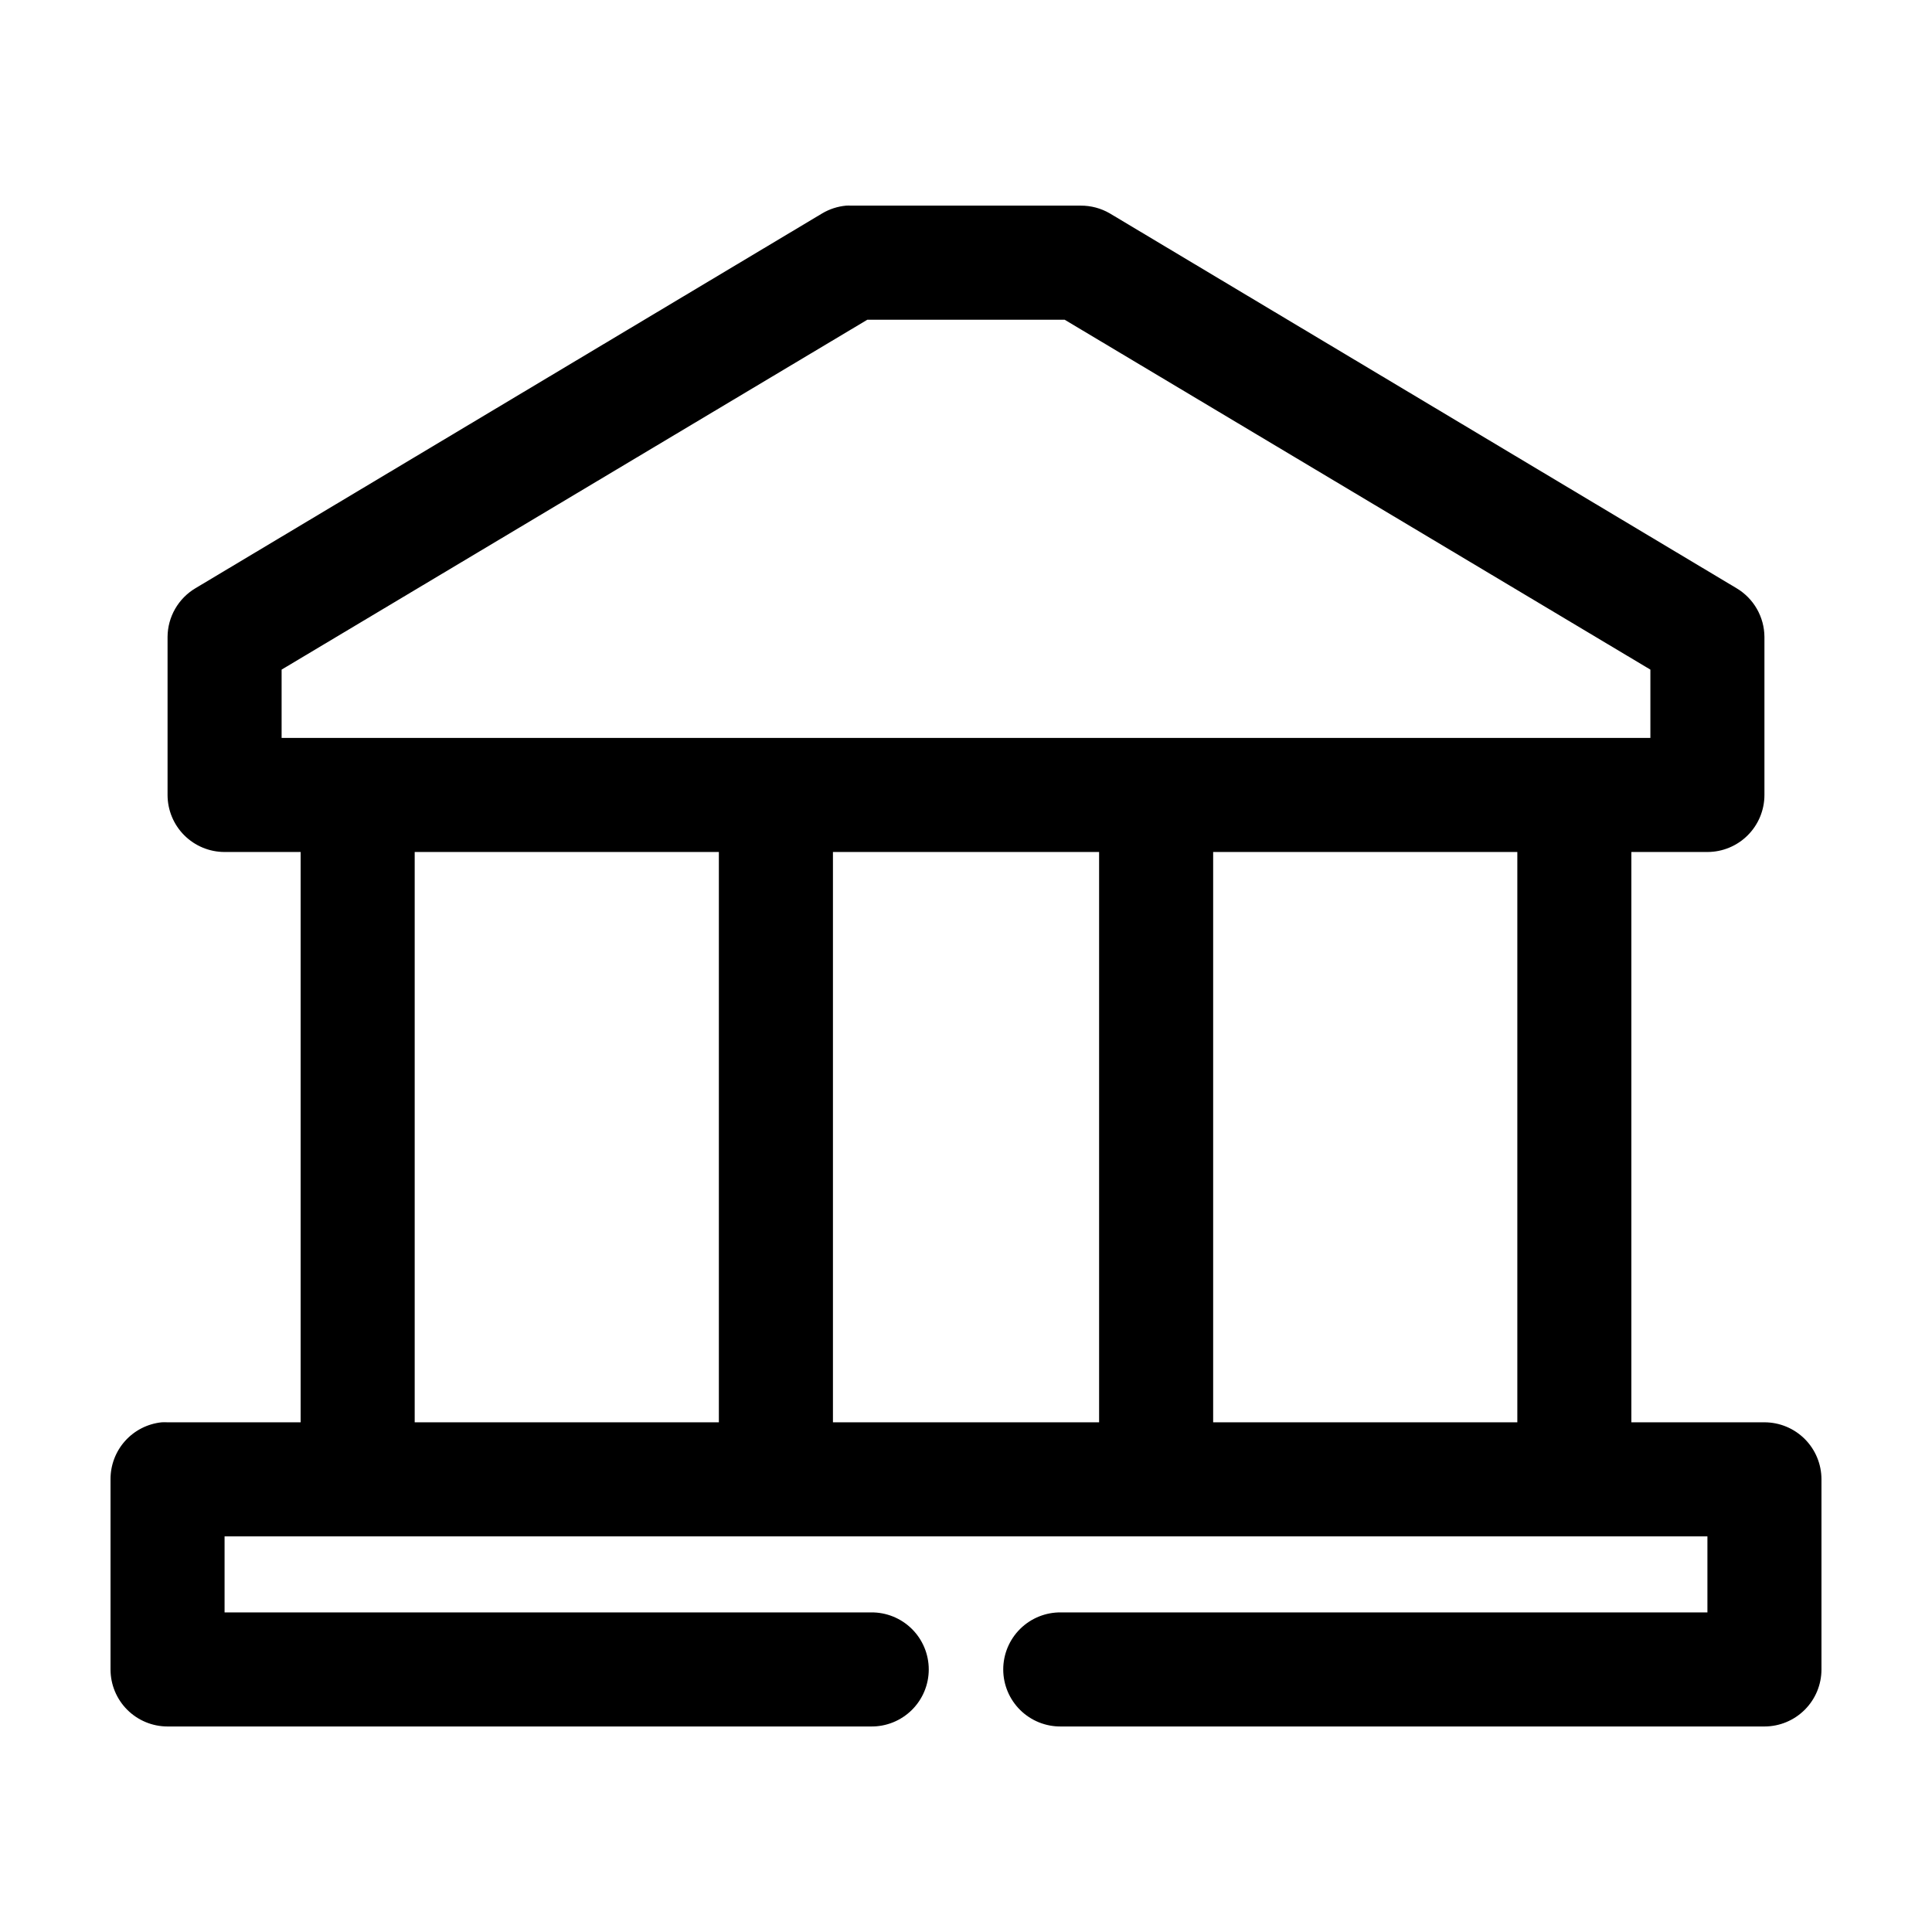 <?xml version="1.0" encoding="UTF-8"?>
<!-- Uploaded to: ICON Repo, www.iconrepo.com, Generator: ICON Repo Mixer Tools -->
<svg fill="#000000" width="800px" height="800px" version="1.1" viewBox="144 144 512 512" xmlns="http://www.w3.org/2000/svg">
 <path d="m368.2 198.5c-2.223 0.207-4.375 0.906-6.297 2.043l-166.1 99.34c-4.559 2.707-7.367 7.606-7.398 12.91v41.879c0 4.008 1.594 7.852 4.426 10.684 2.836 2.836 6.68 4.43 10.688 4.43h20.152v151.14h-35.266c-0.523-0.027-1.051-0.027-1.574 0-3.731 0.391-7.18 2.152-9.684 4.945-2.5 2.793-3.875 6.418-3.856 10.168v50.379c0 4.008 1.594 7.852 4.426 10.684 2.836 2.836 6.68 4.43 10.688 4.43h186.41c4.043 0.055 7.938-1.516 10.816-4.356 2.879-2.84 4.5-6.715 4.5-10.758 0-4.047-1.621-7.922-4.5-10.762-2.879-2.84-6.773-4.406-10.816-4.356h-171.3v-20.152h392.97v20.152h-171.3c-4.043-0.051-7.938 1.516-10.816 4.356-2.879 2.84-4.5 6.715-4.5 10.762 0 4.043 1.621 7.918 4.5 10.758 2.879 2.84 6.773 4.41 10.816 4.356h186.41c4.008 0 7.852-1.594 10.688-4.43 2.836-2.832 4.426-6.676 4.426-10.684v-50.379c0-4.008-1.59-7.852-4.426-10.688-2.836-2.836-6.68-4.426-10.688-4.426h-35.266v-151.14h20.152c4.008 0 7.852-1.594 10.688-4.43 2.832-2.832 4.426-6.676 4.426-10.684v-41.879c-0.031-5.305-2.84-10.203-7.398-12.91l-166.1-99.34c-2.34-1.359-5.004-2.066-7.715-2.047h-60.773 0.004c-0.473-0.023-0.945-0.023-1.418 0zm5.668 30.227h52.27l155.23 92.727v18.105h-362.74v-18.105l155.23-92.727zm-119.97 141.06h80.609v151.14h-80.609zm110.84 0h70.535v151.14h-70.535zm100.76 0h80.609v151.14h-80.609z"/>
</svg>